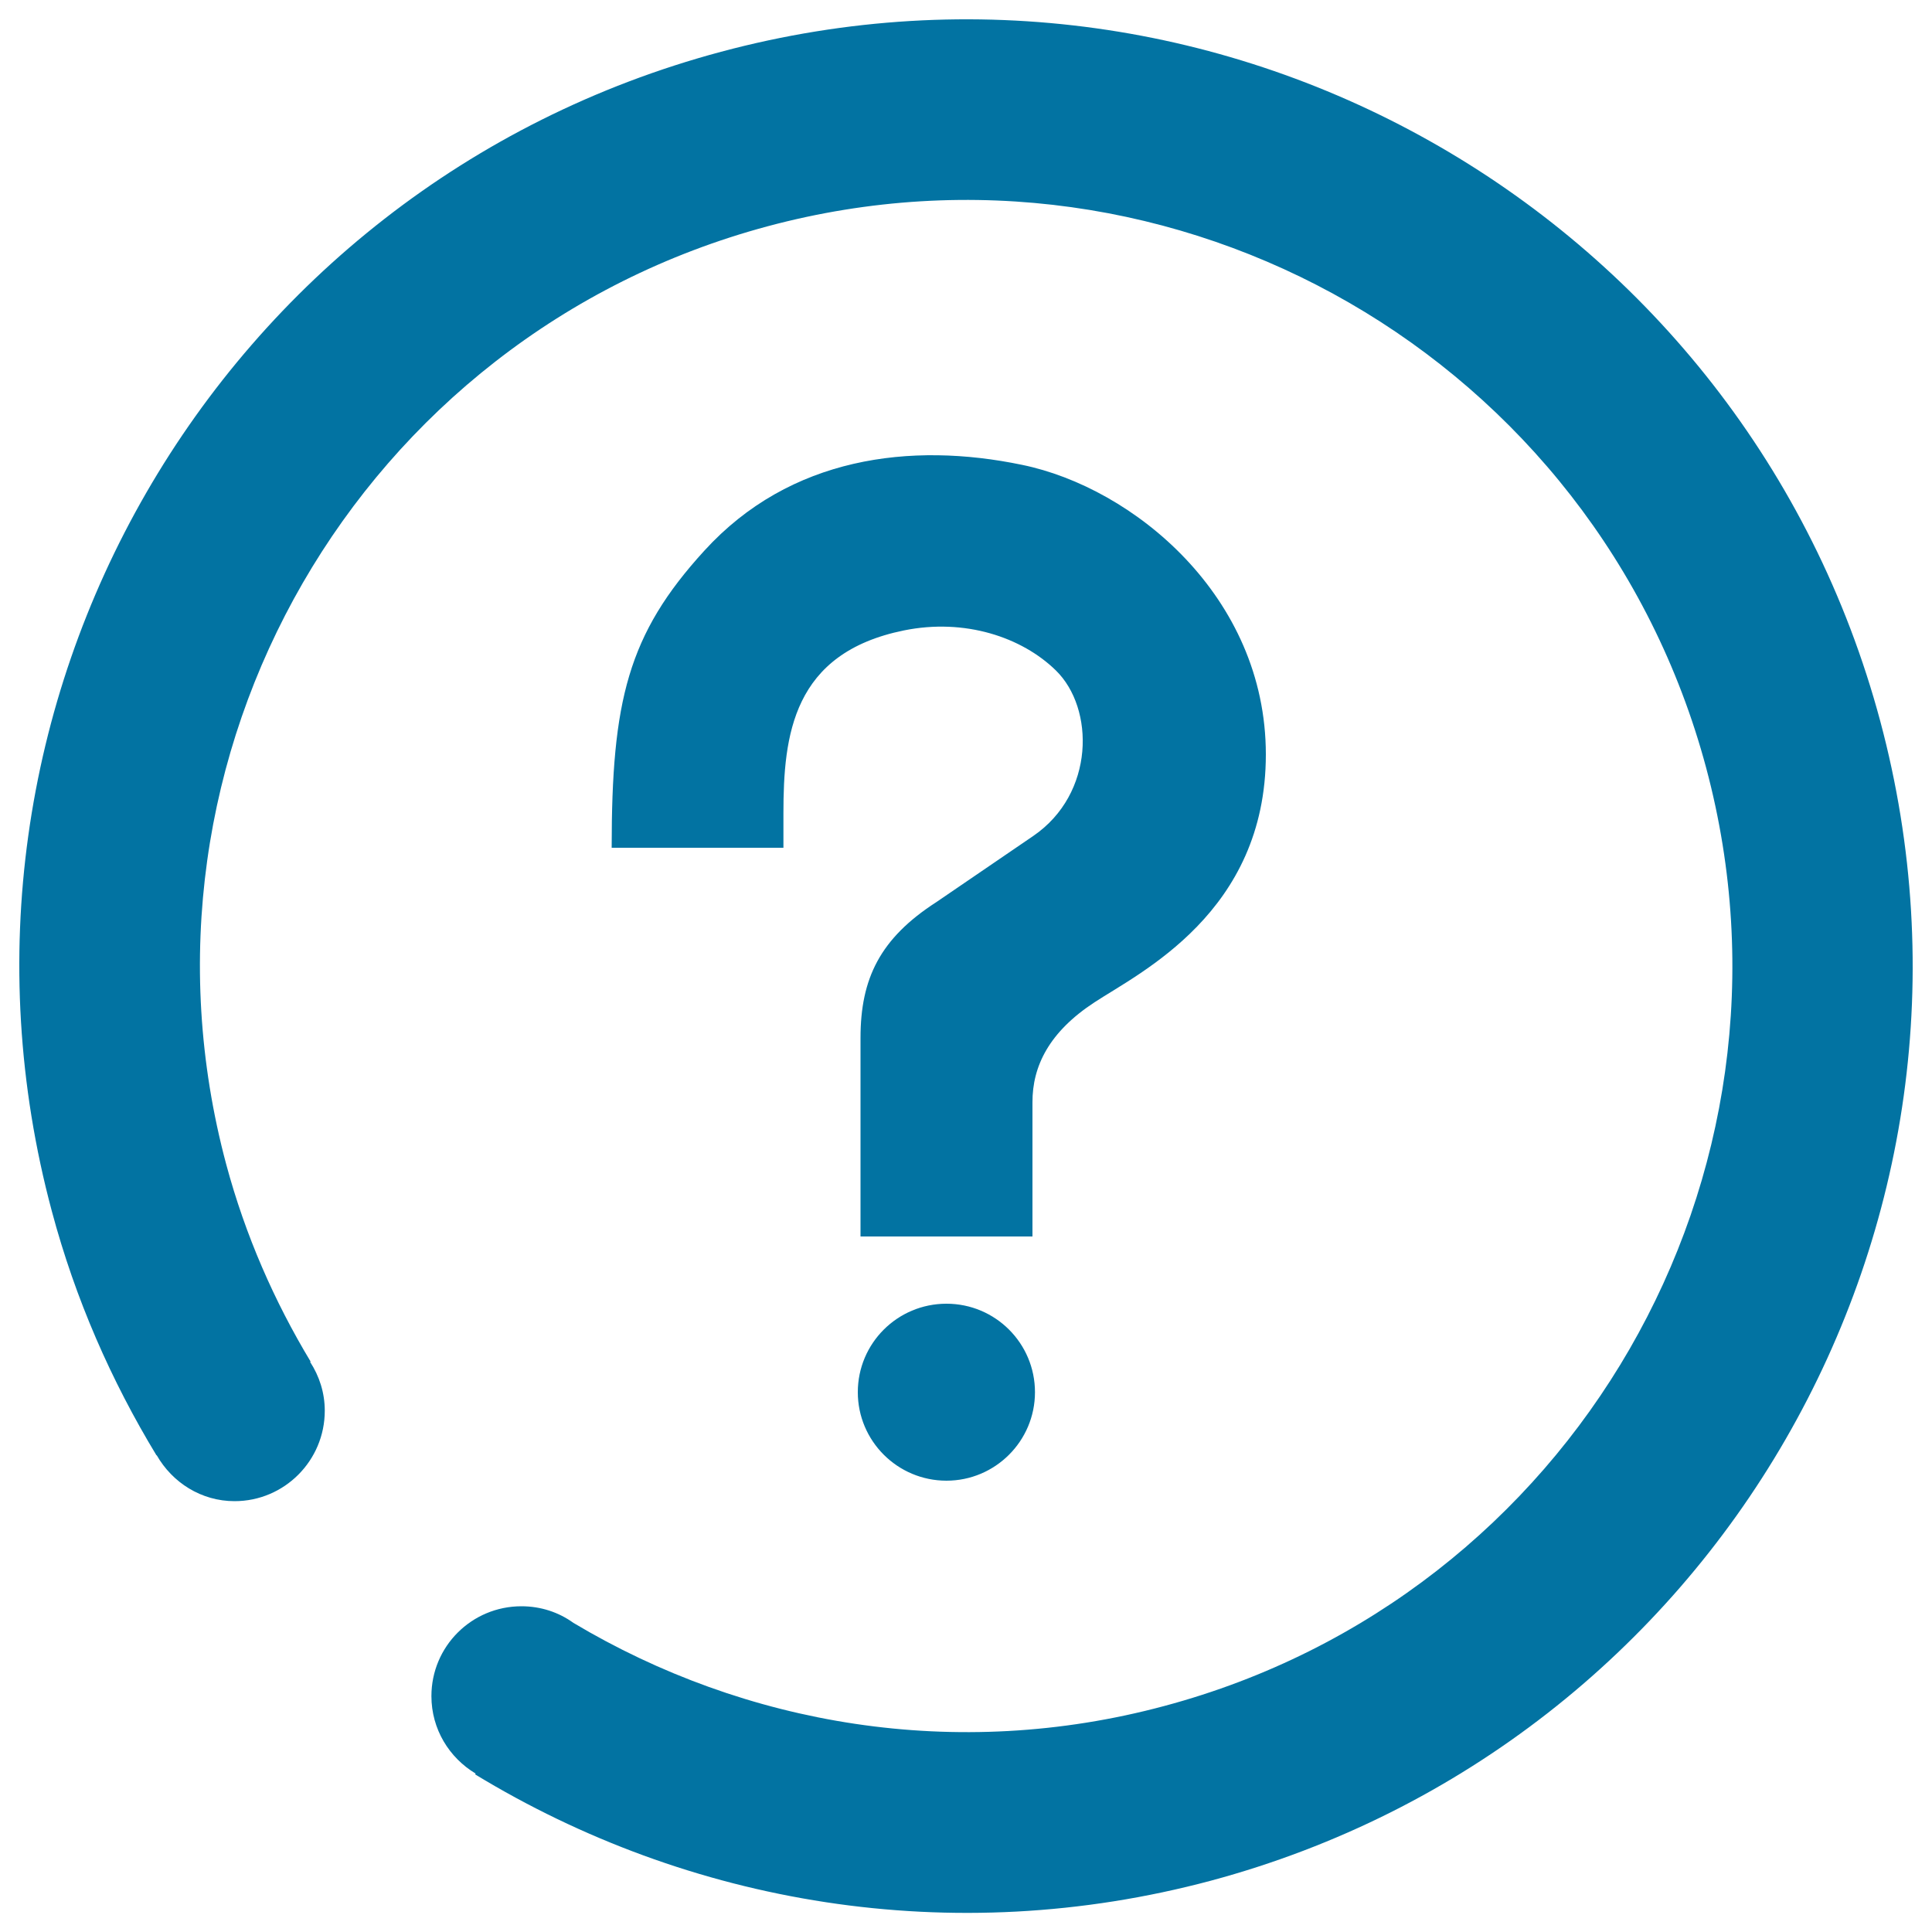<svg xmlns="http://www.w3.org/2000/svg" viewBox="0 0 1000 1000" style="fill:#0273a2">
<title>Ask  SVG icon</title>
<path d="M973.2,373.2c-70.1-261.3-338.7-416.4-600-346.4c-261.4,70-416.4,338.6-346.4,600C39,672.5,57.6,714.7,81,753.3l0.1-0.1c8.1,14.2,23.1,23.8,40.3,23.8c25.8,0,46.7-21,46.7-46.8c0-9.3-2.8-17.9-7.6-25.3l0.3-0.1c-18.8-31.2-33.8-65.3-43.7-102.1c-56.7-211.6,68.8-428.9,280.3-485.6c211.5-56.7,429,68.8,485.7,280.3C939.7,609,814.2,826.4,602.7,883c-107.9,29-217.1,10-305.9-43c-7.6-5.5-16.9-8.6-26.9-8.6c-25.8,0-46.6,20.8-46.6,46.5c0,17.1,9.2,31.9,22.9,40.1l-0.3,0.4c110.3,67.1,246.5,91,381,55C888.1,903.1,1043.2,634.5,973.2,373.2z M566.5,518.8c23.4-15.4,88.7-46.5,88.7-128.3c0-81.8-68.6-138.1-126.2-149.9c-57.6-12-120.1-4.2-164.4,44.4c-39.7,43.4-48,77.9-48,153.8h88.9V421c0-40.4,4.7-83,62.4-94.7c31.5-6.4,61,3.5,78.6,20.7c20.1,19.6,20.3,63.8-11.7,85.7l-50.1,34.2c-29.2,18.8-39.3,39.6-39.3,70.3v102.8h89v-69.3C534.3,551.8,543.1,534.1,566.5,518.8z M489.9,674.8c-25.4,0-45.9,20.5-45.9,45.8c0,25.2,20.5,45.8,45.9,45.8c25.2,0,45.8-20.5,45.8-45.8C535.7,695.3,515.2,674.8,489.9,674.8z"/>
</svg>